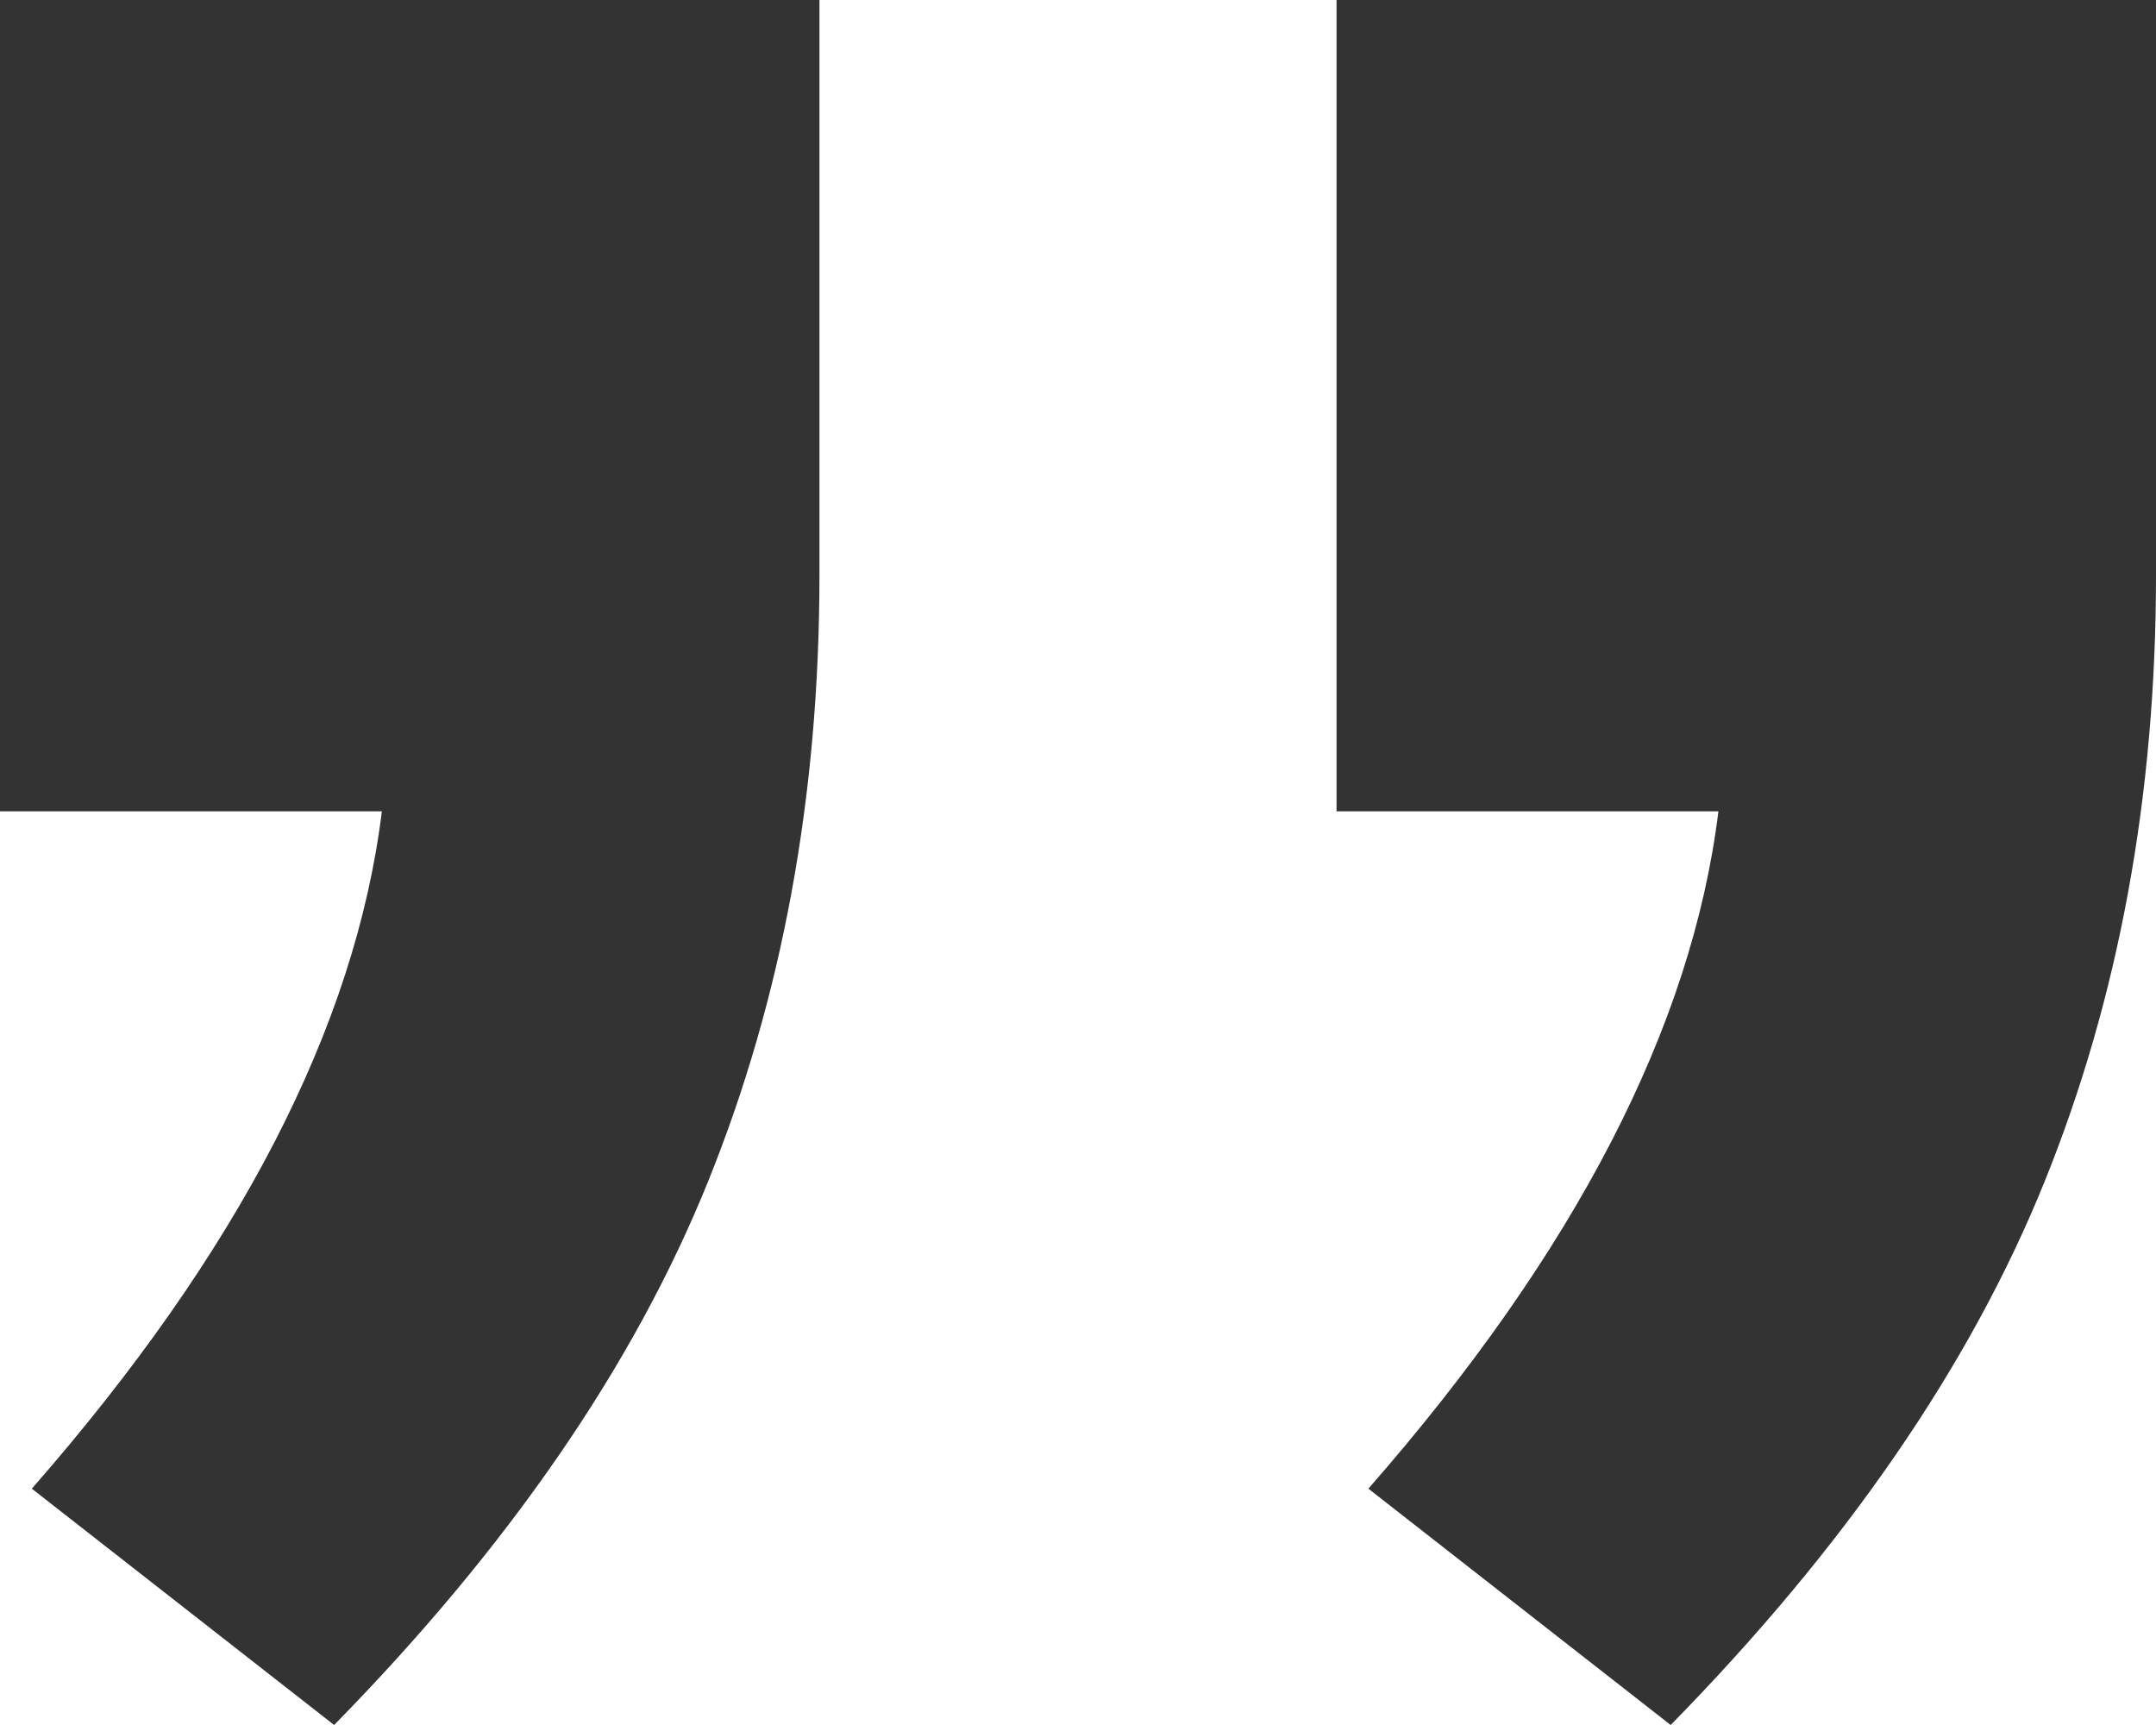 <svg width="50" height="40" viewBox="0 0 50 40" fill="none" xmlns="http://www.w3.org/2000/svg">
<path d="M19.004 0V13.333C19.004 18.448 18.143 23.136 16.421 27.397C14.699 31.659 11.808 35.86 7.749 40L0.738 34.52C5.535 29.041 8.241 23.805 8.856 18.813H0V0H19.004ZM50 0V13.333C50 18.448 49.139 23.136 47.417 27.397C45.695 31.659 42.804 35.86 38.745 40L31.734 34.52C36.531 29.041 39.237 23.805 39.852 18.813H30.996V0H50Z" fill="#333333"/>
</svg>
